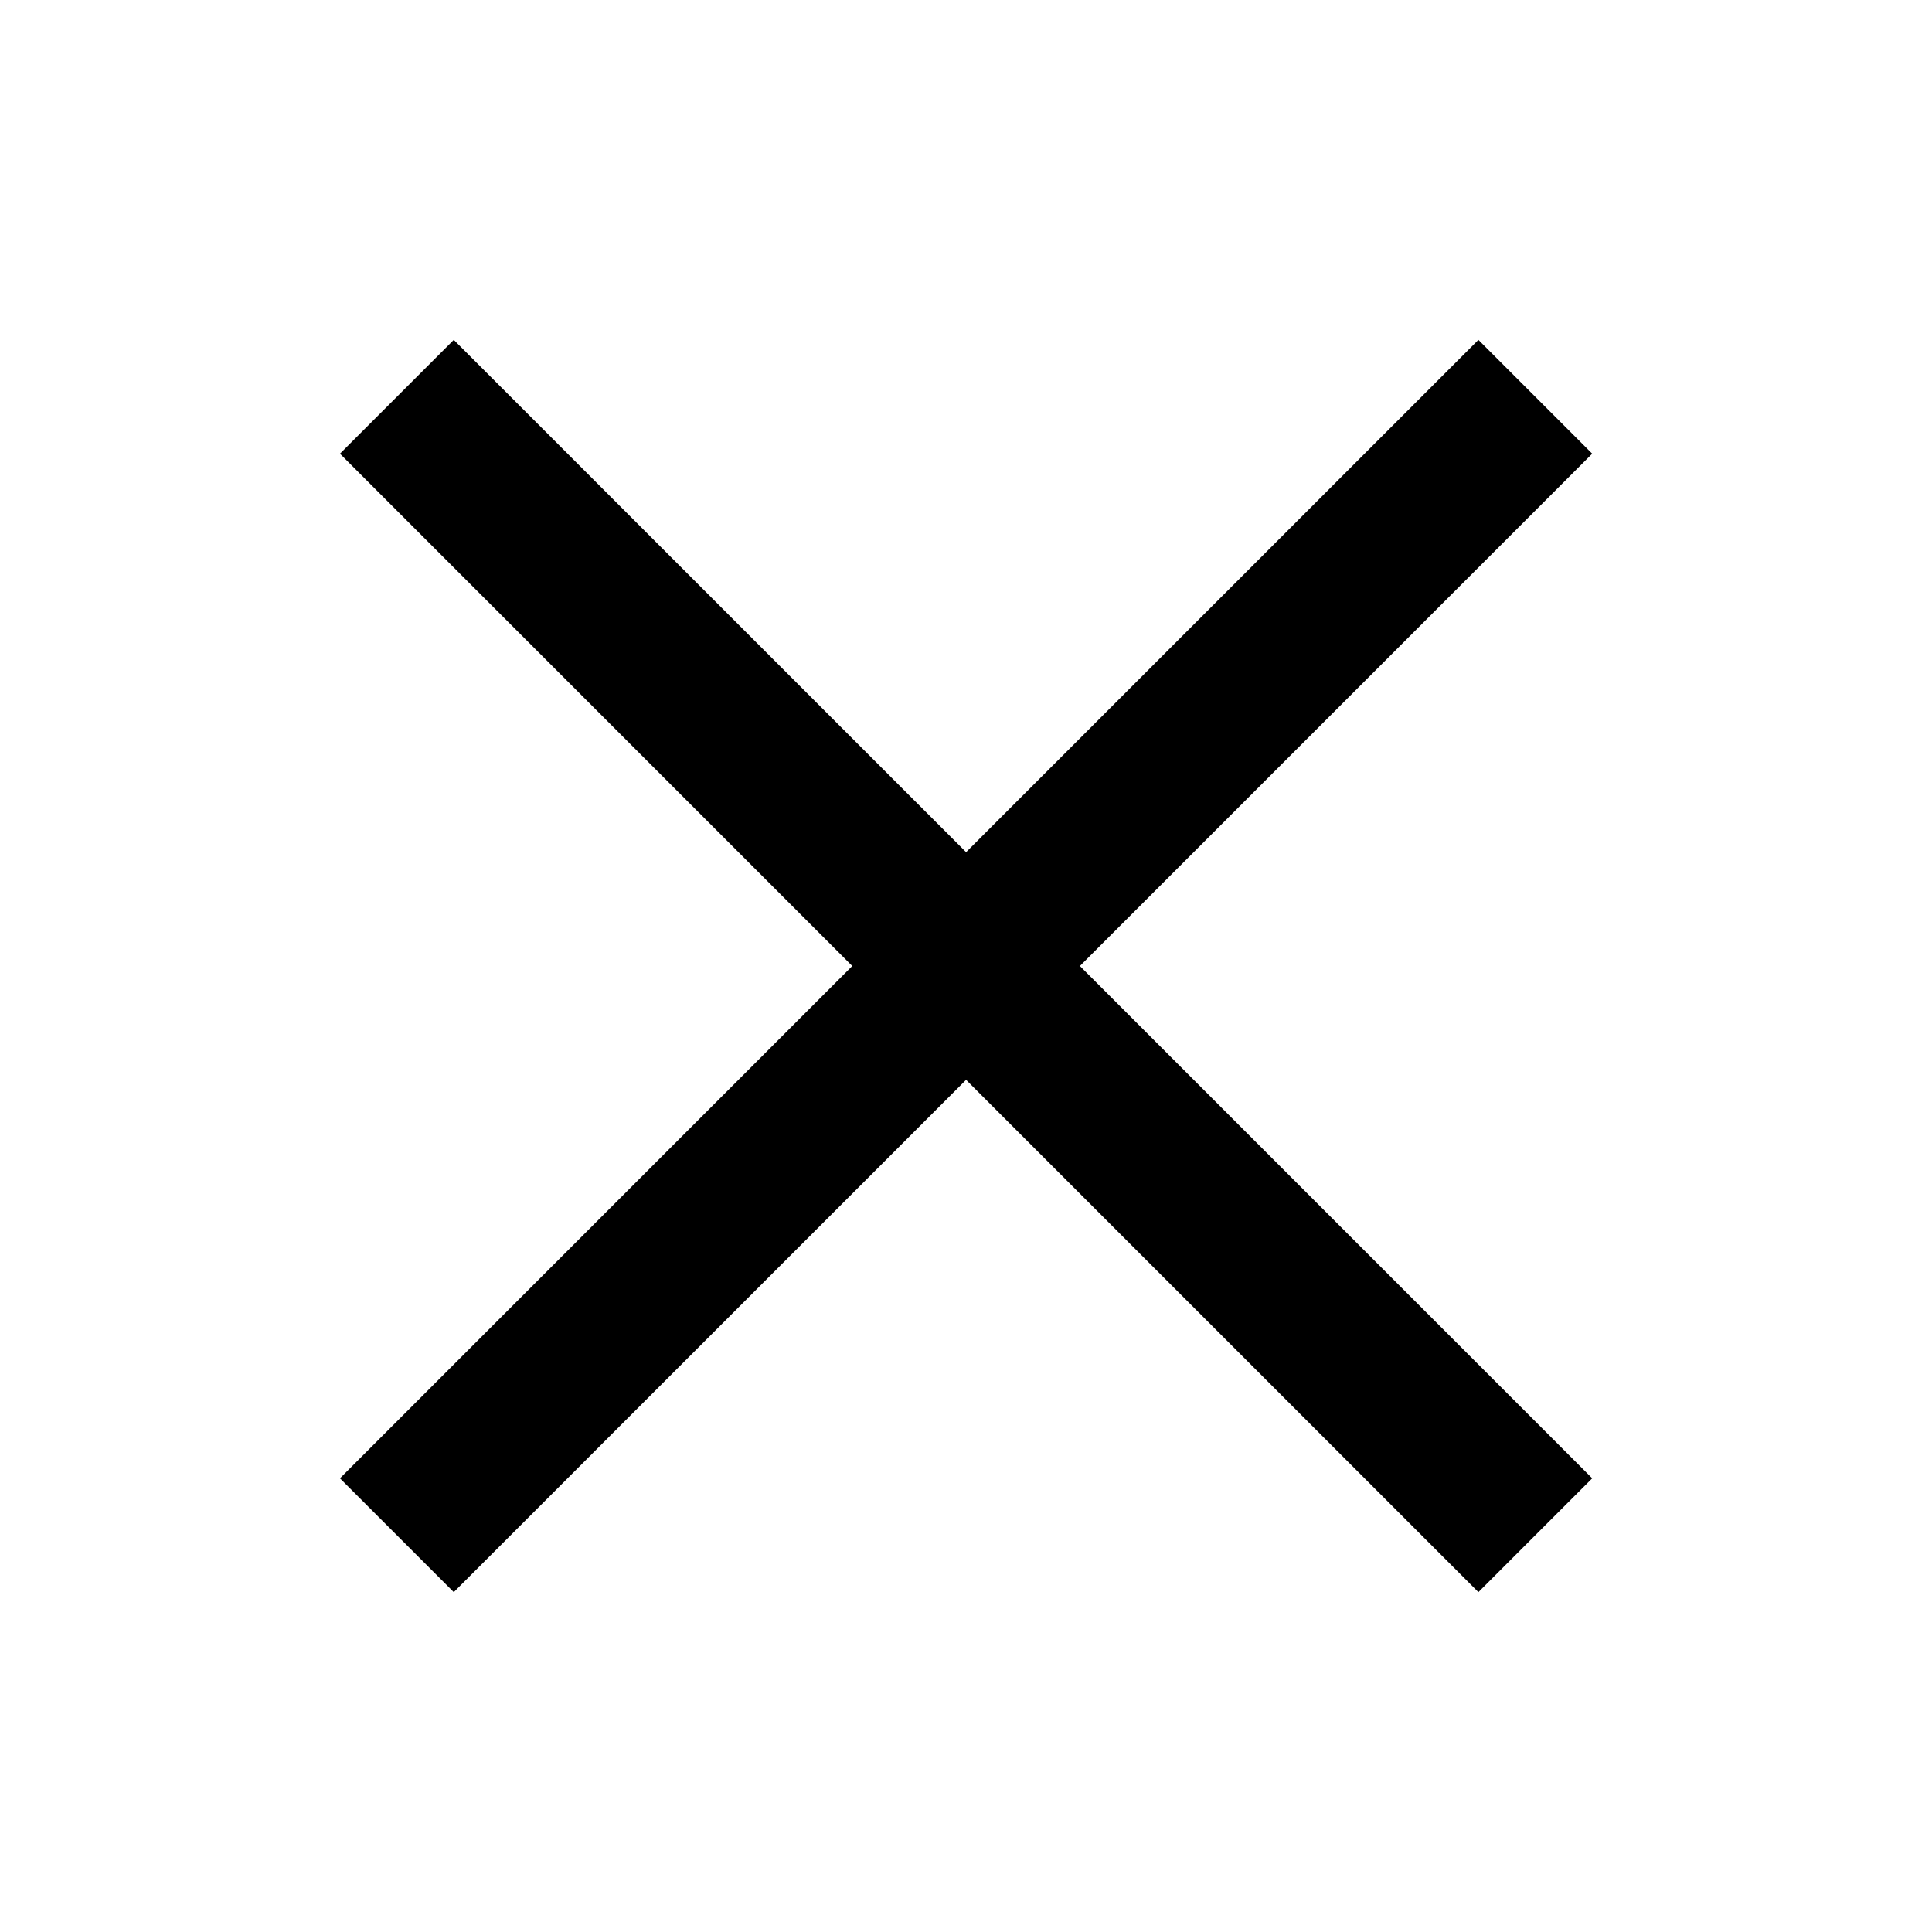 <svg width="24" height="24" viewBox="0 0 24 24" fill="none" xmlns="http://www.w3.org/2000/svg">
<path fill-rule="evenodd" clip-rule="evenodd" d="M19.779 5.636L18.365 4.222L12.001 10.586L5.637 4.222L4.223 5.636L10.587 12L4.223 18.364L5.637 19.778L12.001 13.414L18.365 19.778L19.779 18.364L13.415 12L19.779 5.636Z" fill="black"/>
</svg>
